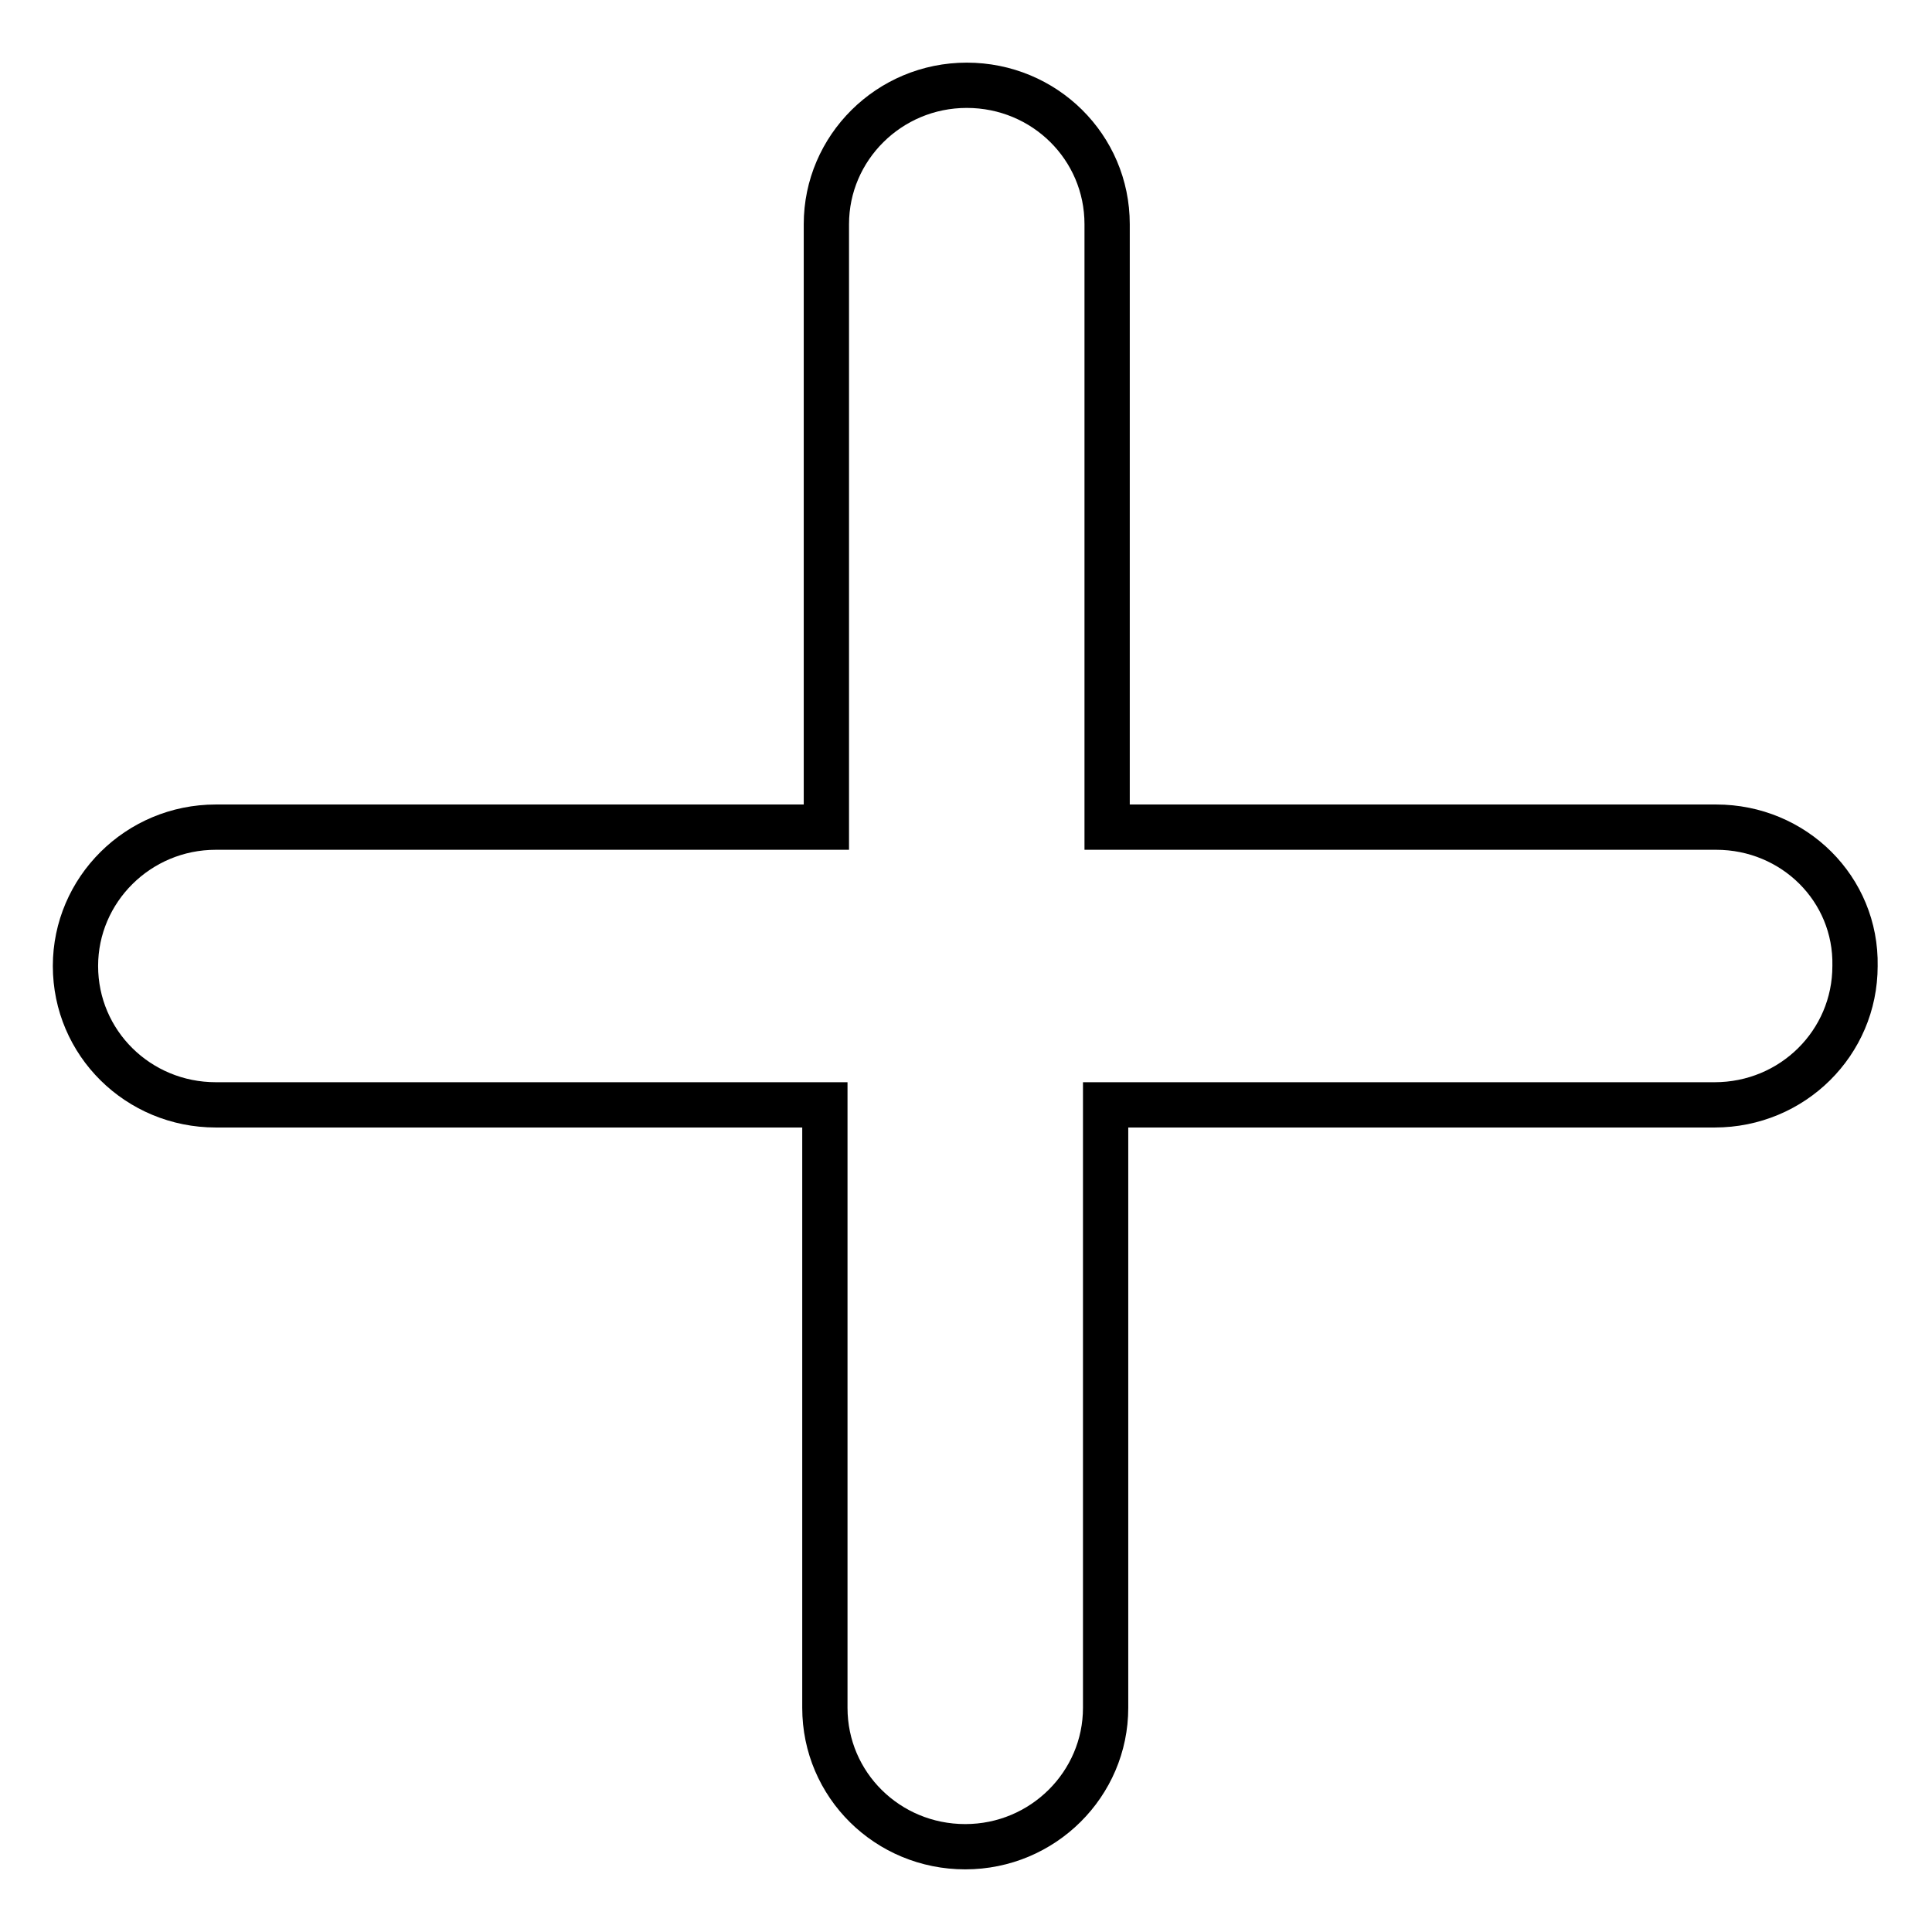 <?xml version="1.0" encoding="utf-8"?>
<!-- Svg Vector Icons : http://www.onlinewebfonts.com/icon -->
<!DOCTYPE svg PUBLIC "-//W3C//DTD SVG 1.1//EN" "http://www.w3.org/Graphics/SVG/1.1/DTD/svg11.dtd">
<svg version="1.1" xmlns="http://www.w3.org/2000/svg" xmlns:xlink="http://www.w3.org/1999/xlink" x="0px" y="0px" viewBox="0 0 256 256" enable-background="new 0 0 256 256" xml:space="preserve">
<g> <path stroke-width="6" fill-opacity="0" stroke="#000000"  d="M227.4,109.6h-80.7V29.7c0-10.2-8.3-18.4-18.6-18.4c-10.3,0-18.6,8.3-18.6,18.4v79.9H28.6 c-10.3,0-18.6,8.3-18.6,18.4c0,10.2,8.3,18.4,18.6,18.4h80.7v79.9c0,10.2,8.3,18.4,18.6,18.4c10.3,0,18.6-8.3,18.6-18.4v-79.9h80.7 c10.3,0,18.6-8.2,18.6-18.4C246,117.8,237.7,109.6,227.4,109.6z"/></g>
</svg>